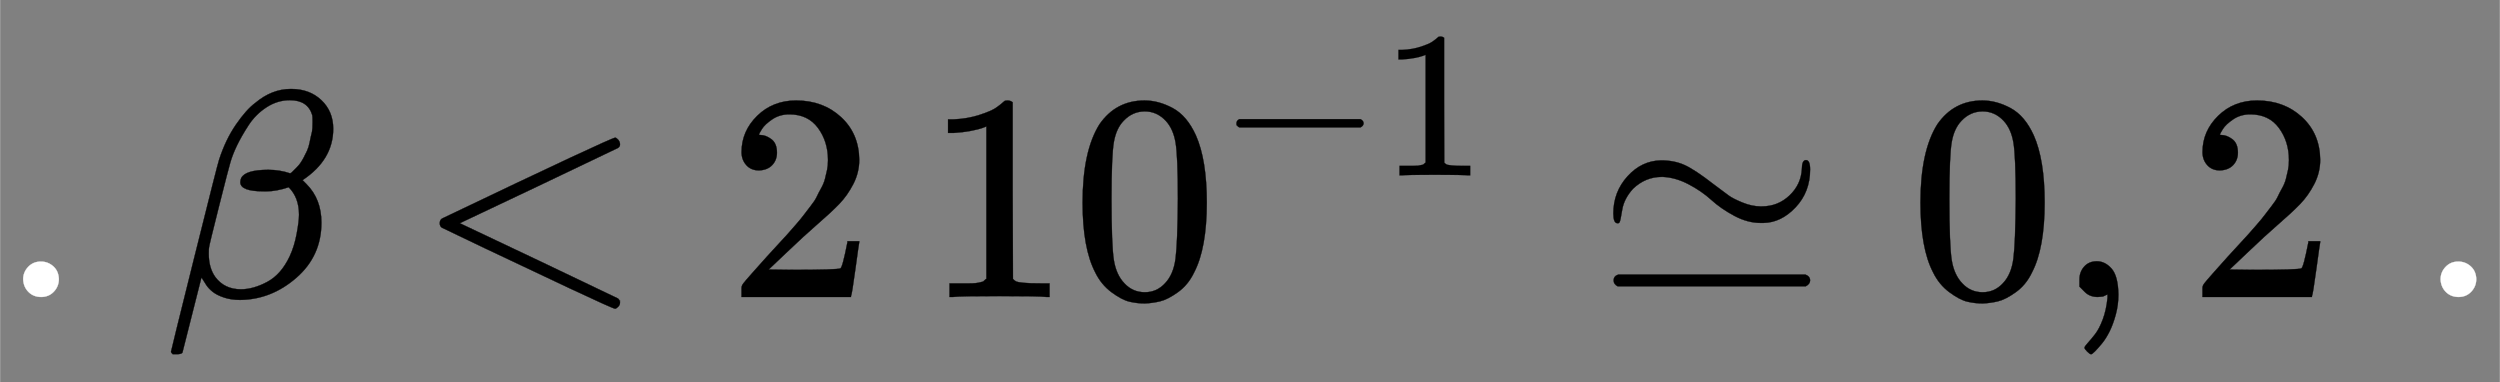 <svg xmlns:xlink="http://www.w3.org/1999/xlink" width="19.679ex" height="3.009ex" style="vertical-align: -0.671ex;" viewBox="0 -1006.6 8472.9 1295.7" role="img" focusable="false" xmlns="http://www.w3.org/2000/svg" aria-labelledby="MathJax-SVG-1-Title">
<rect x="0" y="-1006.6" width="8472.9" height="1295.7" fill="#808080" stroke="none"/>
<title id="MathJax-SVG-1-Title">{\displaystyle \color {white}{.}\;\color {black}\beta &lt;2\,10^{-1}\simeq 0,2\;\color {white}{.}}</title>
<defs aria-hidden="true">
<path stroke-width="1" id="E1-MJMAIN-2E" d="M78 60Q78 84 95 102T138 120Q162 120 180 104T199 61Q199 36 182 18T139 0T96 17T78 60Z"></path>
<path stroke-width="1" id="E1-MJMATHI-3B2" d="M29 -194Q23 -188 23 -186Q23 -183 102 134T186 465Q208 533 243 584T309 658Q365 705 429 705H431Q493 705 533 667T573 570Q573 465 469 396L482 383Q533 332 533 252Q533 139 448 65T257 -10Q227 -10 203 -2T165 17T143 40T131 59T126 65L62 -188Q60 -194 42 -194H29ZM353 431Q392 431 427 419L432 422Q436 426 439 429T449 439T461 453T472 471T484 495T493 524T501 560Q503 569 503 593Q503 611 502 616Q487 667 426 667Q384 667 347 643T286 582T247 514T224 455Q219 439 186 308T152 168Q151 163 151 147Q151 99 173 68Q204 26 260 26Q302 26 349 51T425 137Q441 171 449 214T457 279Q457 337 422 372Q380 358 347 358H337Q258 358 258 389Q258 396 261 403Q275 431 353 431Z"></path>
<path stroke-width="1" id="E1-MJMAIN-3C" d="M694 -11T694 -19T688 -33T678 -40Q671 -40 524 29T234 166L90 235Q83 240 83 250Q83 261 91 266Q664 540 678 540Q681 540 687 534T694 519T687 505Q686 504 417 376L151 250L417 124Q686 -4 687 -5Q694 -11 694 -19Z"></path>
<path stroke-width="1" id="E1-MJMAIN-32" d="M109 429Q82 429 66 447T50 491Q50 562 103 614T235 666Q326 666 387 610T449 465Q449 422 429 383T381 315T301 241Q265 210 201 149L142 93L218 92Q375 92 385 97Q392 99 409 186V189H449V186Q448 183 436 95T421 3V0H50V19V31Q50 38 56 46T86 81Q115 113 136 137Q145 147 170 174T204 211T233 244T261 278T284 308T305 340T320 369T333 401T340 431T343 464Q343 527 309 573T212 619Q179 619 154 602T119 569T109 550Q109 549 114 549Q132 549 151 535T170 489Q170 464 154 447T109 429Z"></path>
<path stroke-width="1" id="E1-MJMAIN-31" d="M213 578L200 573Q186 568 160 563T102 556H83V602H102Q149 604 189 617T245 641T273 663Q275 666 285 666Q294 666 302 660V361L303 61Q310 54 315 52T339 48T401 46H427V0H416Q395 3 257 3Q121 3 100 0H88V46H114Q136 46 152 46T177 47T193 50T201 52T207 57T213 61V578Z"></path>
<path stroke-width="1" id="E1-MJMAIN-30" d="M96 585Q152 666 249 666Q297 666 345 640T423 548Q460 465 460 320Q460 165 417 83Q397 41 362 16T301 -15T250 -22Q224 -22 198 -16T137 16T82 83Q39 165 39 320Q39 494 96 585ZM321 597Q291 629 250 629Q208 629 178 597Q153 571 145 525T137 333Q137 175 145 125T181 46Q209 16 250 16Q290 16 318 46Q347 76 354 130T362 333Q362 478 354 524T321 597Z"></path>
<path stroke-width="1" id="E1-MJMAIN-2212" d="M84 237T84 250T98 270H679Q694 262 694 250T679 230H98Q84 237 84 250Z"></path>
<path stroke-width="1" id="E1-MJMAIN-2243" d="M55 283Q55 356 103 409T217 463Q262 463 297 447T395 382Q431 355 446 344T493 320T554 307H558Q613 307 652 344T694 433Q694 464 708 464T722 432Q722 356 673 304T564 251H554Q510 251 465 275T387 329T310 382T223 407H219Q164 407 122 367Q91 333 85 295T76 253T69 250Q55 250 55 283ZM56 56Q56 71 72 76H706Q722 70 722 56Q722 44 707 36H70Q56 43 56 56Z"></path>
<path stroke-width="1" id="E1-MJMAIN-2C" d="M78 35T78 60T94 103T137 121Q165 121 187 96T210 8Q210 -27 201 -60T180 -117T154 -158T130 -185T117 -194Q113 -194 104 -185T95 -172Q95 -168 106 -156T131 -126T157 -76T173 -3V9L172 8Q170 7 167 6T161 3T152 1T140 0Q113 0 96 17Z"></path>
</defs>
<g stroke="currentColor" fill="currentColor" stroke-width="0" transform="matrix(1 0 0 -1 0 0)" aria-hidden="true">
<g fill="white" stroke="white">
<g fill="white" stroke="white">
<g fill="white" stroke="white">
<g fill="white" stroke="white">
<g fill="white" stroke="white">
 <use xlink:href="#E1-MJMAIN-2E"></use>
</g>
</g>
</g>
<g fill="white" stroke="white"></g>
<g fill="black" stroke="black" transform="translate(556,0)">
<g fill="black" stroke="black">
<g fill="black" stroke="black">
 <use xlink:href="#E1-MJMATHI-3B2"></use>
</g>
<g fill="black" stroke="black" transform="translate(851,0)">
 <use xlink:href="#E1-MJMAIN-3C"></use>
</g>
<g fill="black" stroke="black" transform="translate(1907,0)">
 <use xlink:href="#E1-MJMAIN-32"></use>
</g>
<g fill="black" stroke="black"></g>
<g fill="black" stroke="black" transform="translate(2574,0)">
<g fill="black" stroke="black">
 <use xlink:href="#E1-MJMAIN-31"></use>
 <use xlink:href="#E1-MJMAIN-30" x="500" y="0"></use>
</g>
<g fill="black" stroke="black" transform="translate(1001,412)">
<g fill="black" stroke="black">
<g fill="black" stroke="black">
 <use transform="scale(0.707)" xlink:href="#E1-MJMAIN-2212"></use>
</g>
<g fill="black" stroke="black" transform="translate(550,0)">
 <use transform="scale(0.707)" xlink:href="#E1-MJMAIN-31"></use>
</g>
</g>
</g>
</g>
<g fill="black" stroke="black" transform="translate(4857,0)">
 <use xlink:href="#E1-MJMAIN-2243"></use>
</g>
<g fill="black" stroke="black" transform="translate(5914,0)">
 <use xlink:href="#E1-MJMAIN-30"></use>
</g>
<g fill="black" stroke="black" transform="translate(6414,0)">
 <use xlink:href="#E1-MJMAIN-2C"></use>
</g>
<g fill="black" stroke="black" transform="translate(6859,0)">
 <use xlink:href="#E1-MJMAIN-32"></use>
</g>
<g fill="black" stroke="black"></g>
<g fill="white" stroke="white" transform="translate(7638,0)">
<g fill="white" stroke="white">
<g fill="white" stroke="white">
<g fill="white" stroke="white">
<g fill="white" stroke="white">
 <use xlink:href="#E1-MJMAIN-2E"></use>
</g>
</g>
</g>
</g>
</g>
</g>
</g>
</g>
</g>
</g>
</svg>